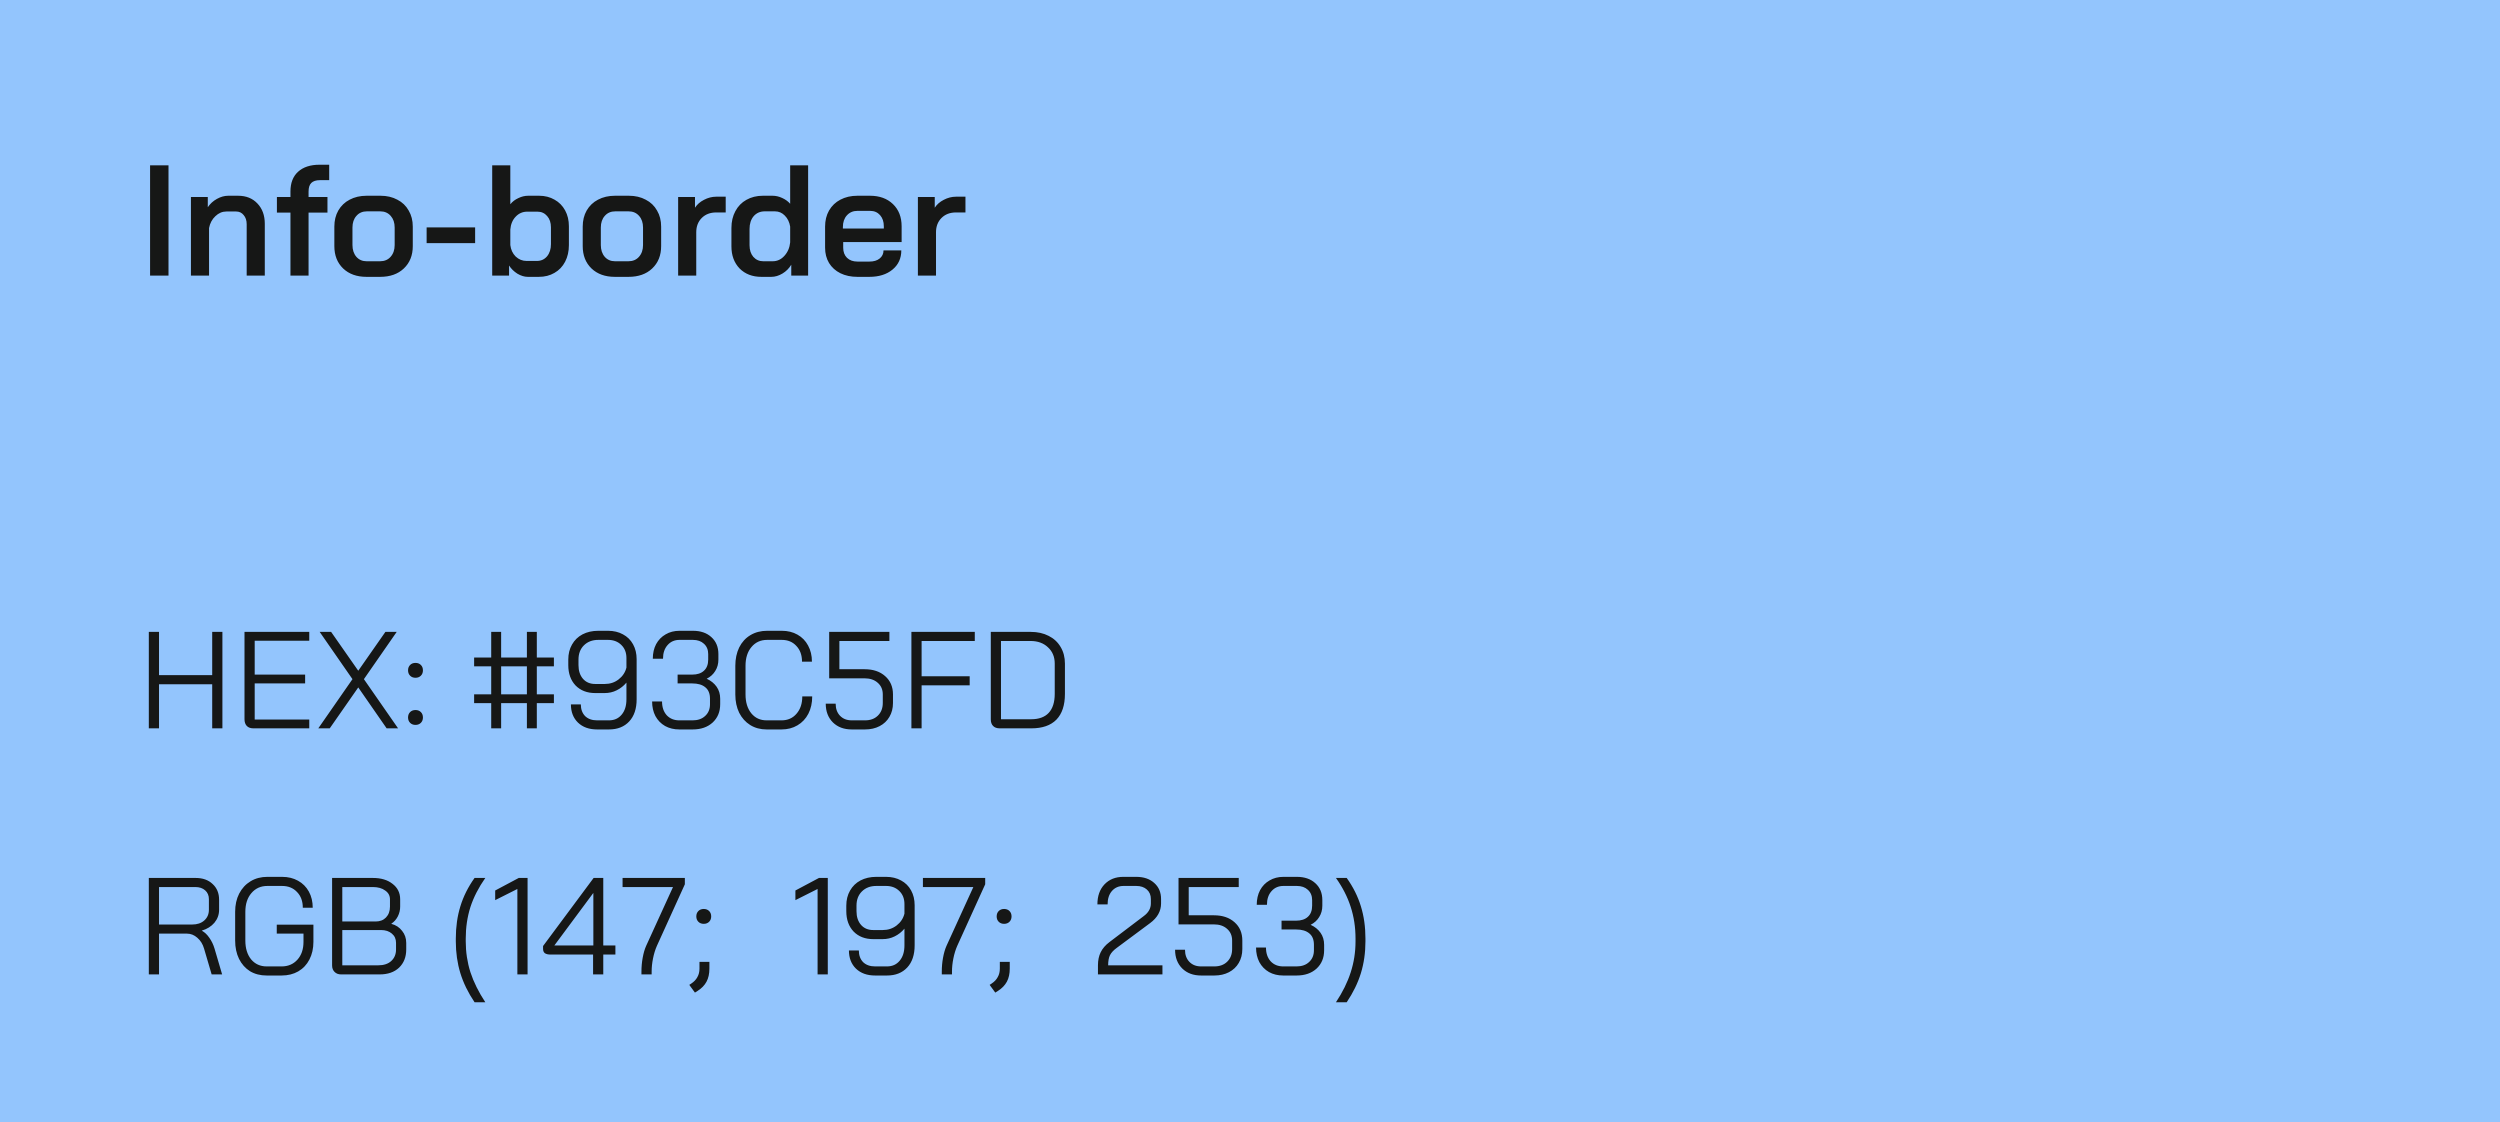 <svg width="254" height="114" viewBox="0 0 254 114" fill="none" xmlns="http://www.w3.org/2000/svg">
<rect width="254" height="114" fill="#93C5FD"/>
<path d="M15.248 16.8H17.12V28H15.248V16.8ZM19.399 20.016H21.111V21.056C21.346 20.704 21.655 20.421 22.039 20.208C22.423 19.995 22.807 19.888 23.191 19.888H24.183C25.004 19.888 25.66 20.149 26.151 20.672C26.652 21.195 26.903 21.883 26.903 22.736V28H25.063V22.784C25.063 22.4 24.962 22.091 24.759 21.856C24.567 21.611 24.311 21.488 23.991 21.488H22.999C22.583 21.488 22.21 21.648 21.879 21.968C21.548 22.277 21.335 22.677 21.239 23.168V28H19.399V20.016ZM29.51 21.6H28.134V20.016H29.51V19.456C29.51 18.592 29.766 17.925 30.278 17.456C30.801 16.976 31.532 16.736 32.47 16.736H33.446V18.304H32.502C32.108 18.304 31.814 18.4 31.622 18.592C31.441 18.773 31.35 19.067 31.35 19.472V20.016H33.27V21.6H31.35V28H29.51V21.6ZM37.234 28.128C36.252 28.128 35.463 27.845 34.866 27.28C34.268 26.704 33.97 25.947 33.97 25.008V23.024C33.97 22.405 34.103 21.861 34.37 21.392C34.647 20.912 35.031 20.544 35.522 20.288C36.023 20.021 36.599 19.888 37.25 19.888H38.658C39.308 19.888 39.879 20.021 40.37 20.288C40.871 20.544 41.255 20.912 41.522 21.392C41.799 21.861 41.938 22.405 41.938 23.024V25.008C41.938 25.947 41.634 26.704 41.026 27.28C40.428 27.845 39.628 28.128 38.626 28.128H37.234ZM38.61 26.544C39.058 26.544 39.415 26.395 39.682 26.096C39.959 25.787 40.098 25.387 40.098 24.896V23.12C40.098 22.629 39.964 22.235 39.698 21.936C39.431 21.627 39.074 21.472 38.626 21.472H37.282C36.834 21.472 36.476 21.627 36.21 21.936C35.943 22.235 35.81 22.629 35.81 23.12V24.896C35.81 25.387 35.943 25.787 36.21 26.096C36.476 26.395 36.823 26.544 37.25 26.544H38.61ZM43.345 23.104H48.273V24.704H43.345V23.104ZM53.624 28.128C53.283 28.128 52.931 28.021 52.568 27.808C52.216 27.584 51.934 27.307 51.72 26.976V28H50.008V16.8H51.848V20.752C52.062 20.485 52.334 20.277 52.664 20.128C52.995 19.968 53.326 19.888 53.656 19.888H54.776C55.363 19.888 55.886 20.021 56.344 20.288C56.803 20.544 57.16 20.907 57.416 21.376C57.672 21.845 57.8 22.384 57.8 22.992V24.896C57.8 25.536 57.672 26.101 57.416 26.592C57.16 27.083 56.798 27.461 56.328 27.728C55.87 27.995 55.342 28.128 54.744 28.128H53.624ZM54.552 26.512C54.968 26.512 55.31 26.357 55.576 26.048C55.843 25.728 55.976 25.312 55.976 24.8V23.104C55.976 22.624 55.848 22.24 55.592 21.952C55.336 21.653 55.006 21.504 54.6 21.504H53.576C53.107 21.504 52.712 21.675 52.392 22.016C52.072 22.347 51.891 22.784 51.848 23.328V24.896C51.902 25.365 52.083 25.755 52.392 26.064C52.712 26.363 53.08 26.512 53.496 26.512H54.552ZM62.468 28.128C61.487 28.128 60.697 27.845 60.1 27.28C59.503 26.704 59.204 25.947 59.204 25.008V23.024C59.204 22.405 59.337 21.861 59.604 21.392C59.881 20.912 60.265 20.544 60.756 20.288C61.257 20.021 61.833 19.888 62.484 19.888H63.892C64.543 19.888 65.113 20.021 65.604 20.288C66.105 20.544 66.489 20.912 66.756 21.392C67.033 21.861 67.172 22.405 67.172 23.024V25.008C67.172 25.947 66.868 26.704 66.26 27.28C65.663 27.845 64.863 28.128 63.86 28.128H62.468ZM63.844 26.544C64.292 26.544 64.649 26.395 64.916 26.096C65.193 25.787 65.332 25.387 65.332 24.896V23.12C65.332 22.629 65.199 22.235 64.932 21.936C64.665 21.627 64.308 21.472 63.86 21.472H62.516C62.068 21.472 61.711 21.627 61.444 21.936C61.177 22.235 61.044 22.629 61.044 23.12V24.896C61.044 25.387 61.177 25.787 61.444 26.096C61.711 26.395 62.057 26.544 62.484 26.544H63.844ZM68.899 20.016H70.611V21.104C70.824 20.773 71.128 20.507 71.523 20.304C71.928 20.091 72.344 19.984 72.771 19.984H73.731V21.584H72.771C72.163 21.584 71.672 21.771 71.299 22.144C70.926 22.517 70.739 23.003 70.739 23.6V28H68.899V20.016ZM77.353 28.128C76.447 28.128 75.711 27.845 75.145 27.28C74.591 26.704 74.313 25.952 74.313 25.024V23.168C74.313 22.517 74.447 21.947 74.713 21.456C74.98 20.955 75.353 20.571 75.833 20.304C76.324 20.027 76.884 19.888 77.513 19.888H78.489C78.82 19.888 79.145 19.963 79.465 20.112C79.796 20.261 80.068 20.459 80.281 20.704V16.8H82.105V28H80.393V26.896C80.169 27.269 79.871 27.568 79.497 27.792C79.124 28.016 78.745 28.128 78.361 28.128H77.353ZM78.505 26.544C78.964 26.544 79.359 26.363 79.689 26C80.031 25.627 80.228 25.168 80.281 24.624V23.024C80.207 22.565 80.025 22.192 79.737 21.904C79.46 21.616 79.124 21.472 78.729 21.472H77.705C77.236 21.472 76.857 21.637 76.569 21.968C76.292 22.299 76.153 22.731 76.153 23.264V24.912C76.153 25.403 76.281 25.797 76.537 26.096C76.804 26.395 77.14 26.544 77.545 26.544H78.505ZM87.109 28.128C86.458 28.128 85.882 28.005 85.381 27.76C84.89 27.515 84.506 27.168 84.229 26.72C83.962 26.272 83.829 25.755 83.829 25.168V23.024C83.829 22.405 83.962 21.861 84.229 21.392C84.506 20.912 84.89 20.544 85.381 20.288C85.882 20.021 86.458 19.888 87.109 19.888H88.389C89.36 19.888 90.138 20.171 90.725 20.736C91.312 21.301 91.605 22.053 91.605 22.992V24.592H85.669V25.168C85.669 25.595 85.797 25.936 86.053 26.192C86.32 26.448 86.672 26.576 87.109 26.576H88.341C88.768 26.576 89.109 26.475 89.365 26.272C89.632 26.059 89.765 25.781 89.765 25.44H91.573C91.573 26.251 91.274 26.901 90.677 27.392C90.08 27.883 89.296 28.128 88.325 28.128H87.109ZM89.797 23.216V22.992C89.797 22.523 89.669 22.144 89.413 21.856C89.157 21.568 88.821 21.424 88.405 21.424H87.109C86.672 21.424 86.314 21.579 86.037 21.888C85.77 22.187 85.637 22.581 85.637 23.072V23.216H89.797ZM93.258 20.016H94.97V21.104C95.184 20.773 95.488 20.507 95.882 20.304C96.288 20.091 96.704 19.984 97.13 19.984H98.09V21.584H97.13C96.522 21.584 96.032 21.771 95.658 22.144C95.285 22.517 95.098 23.003 95.098 23.6V28H93.258V20.016Z" fill="#161716"/>
<path d="M15.12 64.2H16.156V68.596H21.56V64.2H22.596V74H21.56V69.52H16.156V74H15.12V64.2ZM25.751 74C25.461 74 25.237 73.921 25.079 73.762C24.92 73.594 24.841 73.365 24.841 73.076V64.2H31.421V65.096H25.877V68.54H31.001V69.436H25.877V73.104H31.421V74H25.751ZM35.811 69.002L32.479 64.2H33.641L36.399 68.148L39.157 64.2H40.305L36.973 69.002L40.445 74H39.283L36.399 69.842L33.501 74H32.339L35.811 69.002ZM42.214 68.862C41.99 68.862 41.808 68.792 41.668 68.652C41.528 68.512 41.458 68.33 41.458 68.106C41.458 67.882 41.528 67.7 41.668 67.56C41.808 67.42 41.99 67.35 42.214 67.35C42.438 67.35 42.62 67.42 42.76 67.56C42.9 67.7 42.97 67.882 42.97 68.106C42.97 68.33 42.9 68.512 42.76 68.652C42.62 68.792 42.438 68.862 42.214 68.862ZM42.214 73.65C41.99 73.65 41.808 73.58 41.668 73.44C41.528 73.3 41.458 73.118 41.458 72.894C41.458 72.67 41.528 72.488 41.668 72.348C41.808 72.208 41.99 72.138 42.214 72.138C42.438 72.138 42.62 72.208 42.76 72.348C42.9 72.488 42.97 72.67 42.97 72.894C42.97 73.118 42.9 73.3 42.76 73.44C42.62 73.58 42.438 73.65 42.214 73.65ZM49.907 71.438H48.171V70.542H49.907V67.7H48.171V66.804H49.907V64.2H50.915V66.804H53.533V64.2H54.541V66.804H56.277V67.7H54.541V70.542H56.277V71.438H54.541V74H53.533V71.438H50.915V74H49.907V71.438ZM53.533 70.542V67.7H50.915V70.542H53.533ZM60.664 74.112C59.852 74.112 59.204 73.879 58.718 73.412C58.242 72.945 58.004 72.329 58.004 71.564H59.012C59.012 72.059 59.157 72.455 59.446 72.754C59.745 73.043 60.151 73.188 60.664 73.188H61.868C62.41 73.188 62.839 72.997 63.156 72.614C63.483 72.231 63.646 71.709 63.646 71.046V69.352C63.366 69.688 63.035 69.949 62.652 70.136C62.279 70.323 61.868 70.416 61.42 70.416H60.482C59.652 70.416 58.984 70.159 58.48 69.646C57.986 69.123 57.738 68.433 57.738 67.574V67.014C57.738 66.435 57.864 65.927 58.116 65.488C58.368 65.04 58.723 64.695 59.18 64.452C59.647 64.209 60.184 64.088 60.79 64.088H61.77C62.349 64.088 62.858 64.209 63.296 64.452C63.735 64.685 64.076 65.021 64.318 65.46C64.561 65.899 64.682 66.403 64.682 66.972V71.046C64.682 72.007 64.43 72.759 63.926 73.3C63.422 73.841 62.736 74.112 61.868 74.112H60.664ZM61.448 69.492C61.98 69.492 62.447 69.338 62.848 69.03C63.259 68.713 63.525 68.311 63.646 67.826V66.86C63.646 66.309 63.474 65.866 63.128 65.53C62.783 65.185 62.33 65.012 61.77 65.012H60.79C60.184 65.012 59.694 65.199 59.32 65.572C58.956 65.936 58.774 66.417 58.774 67.014V67.574C58.774 68.153 58.928 68.619 59.236 68.974C59.544 69.319 59.955 69.492 60.468 69.492H61.448ZM71.799 68.96C72.229 69.156 72.565 69.427 72.807 69.772C73.05 70.117 73.171 70.523 73.171 70.99V71.55C73.171 72.315 72.915 72.936 72.401 73.412C71.888 73.879 71.211 74.112 70.371 74.112H69.013C68.472 74.112 67.991 73.995 67.571 73.762C67.151 73.519 66.825 73.183 66.591 72.754C66.367 72.325 66.255 71.83 66.255 71.27H67.263C67.263 71.849 67.422 72.315 67.739 72.67C68.066 73.015 68.491 73.188 69.013 73.188H70.371C70.903 73.188 71.328 73.039 71.645 72.74C71.972 72.441 72.135 72.045 72.135 71.55V70.99C72.135 70.467 71.977 70.08 71.659 69.828C71.351 69.567 70.908 69.436 70.329 69.436H68.845V68.54H70.329C70.843 68.54 71.239 68.409 71.519 68.148C71.809 67.887 71.953 67.509 71.953 67.014V66.454C71.953 66.015 71.809 65.665 71.519 65.404C71.239 65.143 70.866 65.012 70.399 65.012H69.041C68.537 65.012 68.131 65.189 67.823 65.544C67.515 65.889 67.361 66.351 67.361 66.93H66.325C66.325 66.37 66.437 65.875 66.661 65.446C66.895 65.017 67.217 64.685 67.627 64.452C68.038 64.209 68.509 64.088 69.041 64.088H70.399C71.183 64.088 71.809 64.303 72.275 64.732C72.751 65.161 72.989 65.735 72.989 66.454V67.014C72.989 67.453 72.882 67.84 72.667 68.176C72.462 68.512 72.173 68.773 71.799 68.96ZM77.887 74.112C77.262 74.112 76.707 73.963 76.221 73.664C75.745 73.365 75.372 72.95 75.101 72.418C74.84 71.877 74.709 71.256 74.709 70.556V67.644C74.709 66.944 74.84 66.323 75.101 65.782C75.372 65.241 75.75 64.825 76.235 64.536C76.73 64.237 77.299 64.088 77.943 64.088H79.427C80.034 64.088 80.566 64.219 81.023 64.48C81.49 64.741 81.849 65.11 82.101 65.586C82.362 66.062 82.493 66.608 82.493 67.224H81.485C81.485 66.561 81.294 66.029 80.911 65.628C80.538 65.217 80.043 65.012 79.427 65.012H77.943C77.281 65.012 76.749 65.255 76.347 65.74C75.946 66.216 75.745 66.851 75.745 67.644V70.556C75.745 71.349 75.941 71.989 76.333 72.474C76.725 72.95 77.243 73.188 77.887 73.188H79.399C80.034 73.188 80.543 72.964 80.925 72.516C81.317 72.068 81.513 71.48 81.513 70.752H82.521C82.521 71.415 82.391 72.003 82.129 72.516C81.868 73.02 81.499 73.412 81.023 73.692C80.556 73.972 80.015 74.112 79.399 74.112H77.887ZM86.541 74.112C85.748 74.112 85.109 73.874 84.623 73.398C84.138 72.913 83.895 72.278 83.895 71.494H84.903C84.903 72.007 85.053 72.418 85.351 72.726C85.65 73.034 86.047 73.188 86.541 73.188H87.885C88.427 73.188 88.861 73.029 89.187 72.712C89.523 72.385 89.691 71.956 89.691 71.424V70.556C89.691 70.061 89.519 69.665 89.173 69.366C88.837 69.067 88.394 68.918 87.843 68.918H84.245V64.2H90.363V65.124H85.281V67.994H87.843C88.711 67.994 89.407 68.227 89.929 68.694C90.461 69.161 90.727 69.781 90.727 70.556V71.424C90.727 71.956 90.606 72.427 90.363 72.838C90.13 73.239 89.799 73.552 89.369 73.776C88.94 74 88.445 74.112 87.885 74.112H86.541ZM92.599 64.2H99.038V65.124H93.635V68.708H98.52V69.632H93.635V74H92.599V64.2ZM101.575 74C101.286 74 101.062 73.921 100.903 73.762C100.744 73.603 100.665 73.379 100.665 73.09V64.2H104.725C105.416 64.2 106.022 64.335 106.545 64.606C107.068 64.867 107.474 65.245 107.763 65.74C108.052 66.225 108.197 66.785 108.197 67.42V70.5C108.197 71.648 107.908 72.521 107.329 73.118C106.75 73.706 105.901 74 104.781 74H101.575ZM104.753 73.076C105.546 73.076 106.144 72.861 106.545 72.432C106.956 71.993 107.161 71.349 107.161 70.5V67.42C107.161 66.739 106.932 66.188 106.475 65.768C106.027 65.339 105.434 65.124 104.697 65.124H101.701V73.076H104.753Z" fill="#161716"/>
<path d="M15.12 89.2H19.88C20.599 89.2 21.173 89.405 21.602 89.816C22.041 90.217 22.26 90.749 22.26 91.412V92.434C22.26 92.929 22.101 93.367 21.784 93.75C21.467 94.123 21.042 94.389 20.51 94.548V94.562C20.79 94.711 21.042 94.949 21.266 95.276C21.499 95.603 21.677 95.971 21.798 96.382L22.568 99H21.504L20.734 96.382C20.603 95.925 20.375 95.556 20.048 95.276C19.731 94.996 19.381 94.856 18.998 94.856H16.156V99H15.12V89.2ZM19.516 93.932C20.029 93.932 20.44 93.797 20.748 93.526C21.065 93.246 21.224 92.882 21.224 92.434V91.356C21.224 90.983 21.098 90.684 20.846 90.46C20.594 90.236 20.263 90.124 19.852 90.124H16.156V93.932H19.516ZM27.097 99.112C26.453 99.112 25.888 98.967 25.403 98.678C24.927 98.379 24.553 97.959 24.283 97.418C24.021 96.877 23.891 96.256 23.891 95.556V92.644C23.891 91.944 24.026 91.328 24.297 90.796C24.577 90.255 24.964 89.835 25.459 89.536C25.953 89.237 26.523 89.088 27.167 89.088H28.651C29.267 89.088 29.808 89.219 30.275 89.48C30.751 89.741 31.119 90.11 31.381 90.586C31.642 91.062 31.773 91.608 31.773 92.224H30.765C30.765 91.561 30.569 91.029 30.177 90.628C29.794 90.217 29.285 90.012 28.651 90.012H27.167C26.495 90.012 25.953 90.255 25.543 90.74C25.132 91.216 24.927 91.851 24.927 92.644V95.556C24.927 96.349 25.123 96.989 25.515 97.474C25.916 97.95 26.443 98.188 27.097 98.188H28.609C29.271 98.188 29.808 97.959 30.219 97.502C30.629 97.045 30.835 96.443 30.835 95.696V94.856H28.119V93.946H31.843V95.696C31.843 96.368 31.707 96.965 31.437 97.488C31.175 98.001 30.797 98.403 30.303 98.692C29.817 98.972 29.253 99.112 28.609 99.112H27.097ZM34.651 99C34.38 99 34.161 98.916 33.993 98.748C33.825 98.58 33.741 98.361 33.741 98.09V89.2H37.885C38.716 89.2 39.383 89.401 39.887 89.802C40.4 90.194 40.657 90.717 40.657 91.37V92.112C40.657 92.457 40.578 92.789 40.419 93.106C40.26 93.414 40.041 93.661 39.761 93.848V93.862C40.218 93.983 40.582 94.221 40.853 94.576C41.133 94.921 41.273 95.327 41.273 95.794V96.466C41.273 97.231 41.03 97.847 40.545 98.314C40.06 98.771 39.402 99 38.571 99H34.651ZM38.165 93.624C38.604 93.624 38.954 93.489 39.215 93.218C39.486 92.938 39.621 92.569 39.621 92.112V91.37C39.621 90.997 39.458 90.698 39.131 90.474C38.814 90.241 38.398 90.124 37.885 90.124H34.777V93.624H38.165ZM38.431 98.076C38.991 98.076 39.43 97.931 39.747 97.642C40.074 97.343 40.237 96.951 40.237 96.466V95.794C40.237 95.402 40.097 95.089 39.817 94.856C39.537 94.613 39.168 94.492 38.711 94.492H34.777V98.076H38.431ZM48.215 101.828C47.562 100.857 47.081 99.873 46.773 98.874C46.465 97.866 46.311 96.788 46.311 95.64V95.36C46.311 94.175 46.465 93.083 46.773 92.084C47.081 91.076 47.562 90.115 48.215 89.2H49.307C48.626 90.171 48.122 91.155 47.795 92.154C47.478 93.153 47.319 94.221 47.319 95.36V95.64C47.319 96.732 47.478 97.777 47.795 98.776C48.122 99.775 48.626 100.792 49.307 101.828H48.215ZM52.565 90.32L50.311 91.454V90.474L52.705 89.2H53.601V99H52.565V90.32ZM60.257 96.984H55.959C55.688 96.984 55.487 96.937 55.356 96.844C55.235 96.751 55.175 96.601 55.175 96.396V96.116L60.312 89.2H61.292V96.06H62.525V96.984H61.292V99H60.257V96.984ZM60.285 96.06V90.74H60.27L56.322 96.06H60.285ZM65.171 98.72C65.171 98.235 65.213 97.763 65.297 97.306C65.381 96.839 65.497 96.438 65.647 96.102L68.377 90.124H63.253V89.2H69.581V89.844L66.739 96.102C66.571 96.485 66.44 96.909 66.347 97.376C66.253 97.833 66.207 98.281 66.207 98.72V99H65.171V98.72ZM71.501 93.862C71.277 93.862 71.095 93.792 70.955 93.652C70.815 93.512 70.745 93.33 70.745 93.106C70.745 92.882 70.815 92.7 70.955 92.56C71.095 92.42 71.277 92.35 71.501 92.35C71.725 92.35 71.907 92.42 72.047 92.56C72.187 92.7 72.257 92.882 72.257 93.106C72.257 93.33 72.187 93.512 72.047 93.652C71.907 93.792 71.725 93.862 71.501 93.862ZM70.031 100.064L70.241 99.924C70.521 99.737 70.727 99.518 70.857 99.266C70.997 99.023 71.067 98.739 71.067 98.412V97.726H72.075V98.412C72.075 98.935 71.977 99.378 71.781 99.742C71.585 100.106 71.282 100.419 70.871 100.68L70.605 100.848L70.031 100.064ZM83.067 90.32L80.813 91.454V90.474L83.207 89.2H84.103V99H83.067V90.32ZM88.91 99.112C88.099 99.112 87.45 98.879 86.965 98.412C86.489 97.945 86.251 97.329 86.251 96.564H87.258C87.258 97.059 87.403 97.455 87.692 97.754C87.991 98.043 88.397 98.188 88.91 98.188H90.115C90.656 98.188 91.085 97.997 91.403 97.614C91.729 97.231 91.892 96.709 91.892 96.046V94.352C91.612 94.688 91.281 94.949 90.898 95.136C90.525 95.323 90.115 95.416 89.666 95.416H88.728C87.898 95.416 87.231 95.159 86.727 94.646C86.232 94.123 85.984 93.433 85.984 92.574V92.014C85.984 91.435 86.111 90.927 86.362 90.488C86.615 90.04 86.969 89.695 87.427 89.452C87.893 89.209 88.43 89.088 89.037 89.088H90.016C90.595 89.088 91.104 89.209 91.543 89.452C91.981 89.685 92.322 90.021 92.564 90.46C92.807 90.899 92.928 91.403 92.928 91.972V96.046C92.928 97.007 92.677 97.759 92.172 98.3C91.668 98.841 90.983 99.112 90.115 99.112H88.91ZM89.695 94.492C90.227 94.492 90.693 94.338 91.094 94.03C91.505 93.713 91.771 93.311 91.892 92.826V91.86C91.892 91.309 91.72 90.866 91.374 90.53C91.029 90.185 90.576 90.012 90.016 90.012H89.037C88.43 90.012 87.94 90.199 87.567 90.572C87.203 90.936 87.02 91.417 87.02 92.014V92.574C87.02 93.153 87.174 93.619 87.483 93.974C87.79 94.319 88.201 94.492 88.715 94.492H89.695ZM95.686 98.72C95.686 98.235 95.728 97.763 95.812 97.306C95.896 96.839 96.013 96.438 96.162 96.102L98.892 90.124H93.768V89.2H100.096V89.844L97.254 96.102C97.086 96.485 96.956 96.909 96.862 97.376C96.769 97.833 96.722 98.281 96.722 98.72V99H95.686V98.72ZM102.017 93.862C101.793 93.862 101.611 93.792 101.471 93.652C101.331 93.512 101.261 93.33 101.261 93.106C101.261 92.882 101.331 92.7 101.471 92.56C101.611 92.42 101.793 92.35 102.017 92.35C102.241 92.35 102.423 92.42 102.563 92.56C102.703 92.7 102.773 92.882 102.773 93.106C102.773 93.33 102.703 93.512 102.563 93.652C102.423 93.792 102.241 93.862 102.017 93.862ZM100.547 100.064L100.757 99.924C101.037 99.737 101.242 99.518 101.373 99.266C101.513 99.023 101.583 98.739 101.583 98.412V97.726H102.591V98.412C102.591 98.935 102.493 99.378 102.297 99.742C102.101 100.106 101.798 100.419 101.387 100.68L101.121 100.848L100.547 100.064ZM111.552 98.076C111.552 97.563 111.646 97.119 111.832 96.746C112.019 96.363 112.318 96.018 112.728 95.71L116.2 93.078C116.686 92.723 116.928 92.294 116.928 91.79V91.342C116.928 90.941 116.793 90.619 116.522 90.376C116.252 90.133 115.892 90.012 115.444 90.012H114.156C113.662 90.012 113.265 90.185 112.966 90.53C112.677 90.866 112.532 91.319 112.532 91.888H111.496C111.496 91.039 111.734 90.362 112.21 89.858C112.696 89.345 113.335 89.088 114.128 89.088H115.444C116.2 89.088 116.807 89.293 117.264 89.704C117.731 90.115 117.964 90.661 117.964 91.342V91.79C117.964 92.574 117.591 93.241 116.844 93.792L113.47 96.298C113.134 96.541 112.901 96.793 112.77 97.054C112.649 97.306 112.588 97.647 112.588 98.076H118.104V99H111.552V98.076ZM122.034 99.112C121.24 99.112 120.601 98.874 120.116 98.398C119.63 97.913 119.388 97.278 119.388 96.494H120.396C120.396 97.007 120.545 97.418 120.844 97.726C121.142 98.034 121.539 98.188 122.034 98.188H123.378C123.919 98.188 124.353 98.029 124.68 97.712C125.016 97.385 125.184 96.956 125.184 96.424V95.556C125.184 95.061 125.011 94.665 124.666 94.366C124.33 94.067 123.886 93.918 123.336 93.918H119.738V89.2H125.856V90.124H120.774V92.994H123.336C124.204 92.994 124.899 93.227 125.422 93.694C125.954 94.161 126.22 94.781 126.22 95.556V96.424C126.22 96.956 126.098 97.427 125.856 97.838C125.622 98.239 125.291 98.552 124.862 98.776C124.432 99 123.938 99.112 123.378 99.112H122.034ZM133.159 93.96C133.588 94.156 133.924 94.427 134.167 94.772C134.409 95.117 134.531 95.523 134.531 95.99V96.55C134.531 97.315 134.274 97.936 133.761 98.412C133.247 98.879 132.571 99.112 131.731 99.112H130.373C129.831 99.112 129.351 98.995 128.931 98.762C128.511 98.519 128.184 98.183 127.951 97.754C127.727 97.325 127.615 96.83 127.615 96.27H128.623C128.623 96.849 128.781 97.315 129.099 97.67C129.425 98.015 129.85 98.188 130.373 98.188H131.731C132.263 98.188 132.687 98.039 133.005 97.74C133.331 97.441 133.495 97.045 133.495 96.55V95.99C133.495 95.467 133.336 95.08 133.019 94.828C132.711 94.567 132.267 94.436 131.689 94.436H130.205V93.54H131.689C132.202 93.54 132.599 93.409 132.879 93.148C133.168 92.887 133.313 92.509 133.313 92.014V91.454C133.313 91.015 133.168 90.665 132.879 90.404C132.599 90.143 132.225 90.012 131.759 90.012H130.401C129.897 90.012 129.491 90.189 129.183 90.544C128.875 90.889 128.721 91.351 128.721 91.93H127.685C127.685 91.37 127.797 90.875 128.021 90.446C128.254 90.017 128.576 89.685 128.987 89.452C129.397 89.209 129.869 89.088 130.401 89.088H131.759C132.543 89.088 133.168 89.303 133.635 89.732C134.111 90.161 134.349 90.735 134.349 91.454V92.014C134.349 92.453 134.241 92.84 134.027 93.176C133.821 93.512 133.532 93.773 133.159 93.96ZM135.733 101.828C136.414 100.801 136.913 99.789 137.231 98.79C137.557 97.791 137.721 96.741 137.721 95.64V95.36C137.721 94.212 137.557 93.139 137.231 92.14C136.913 91.141 136.414 90.161 135.733 89.2H136.825C137.478 90.115 137.959 91.076 138.267 92.084C138.575 93.083 138.729 94.175 138.729 95.36V95.64C138.729 96.788 138.575 97.866 138.267 98.874C137.959 99.873 137.478 100.857 136.825 101.828H135.733Z" fill="#161716"/>
</svg>
